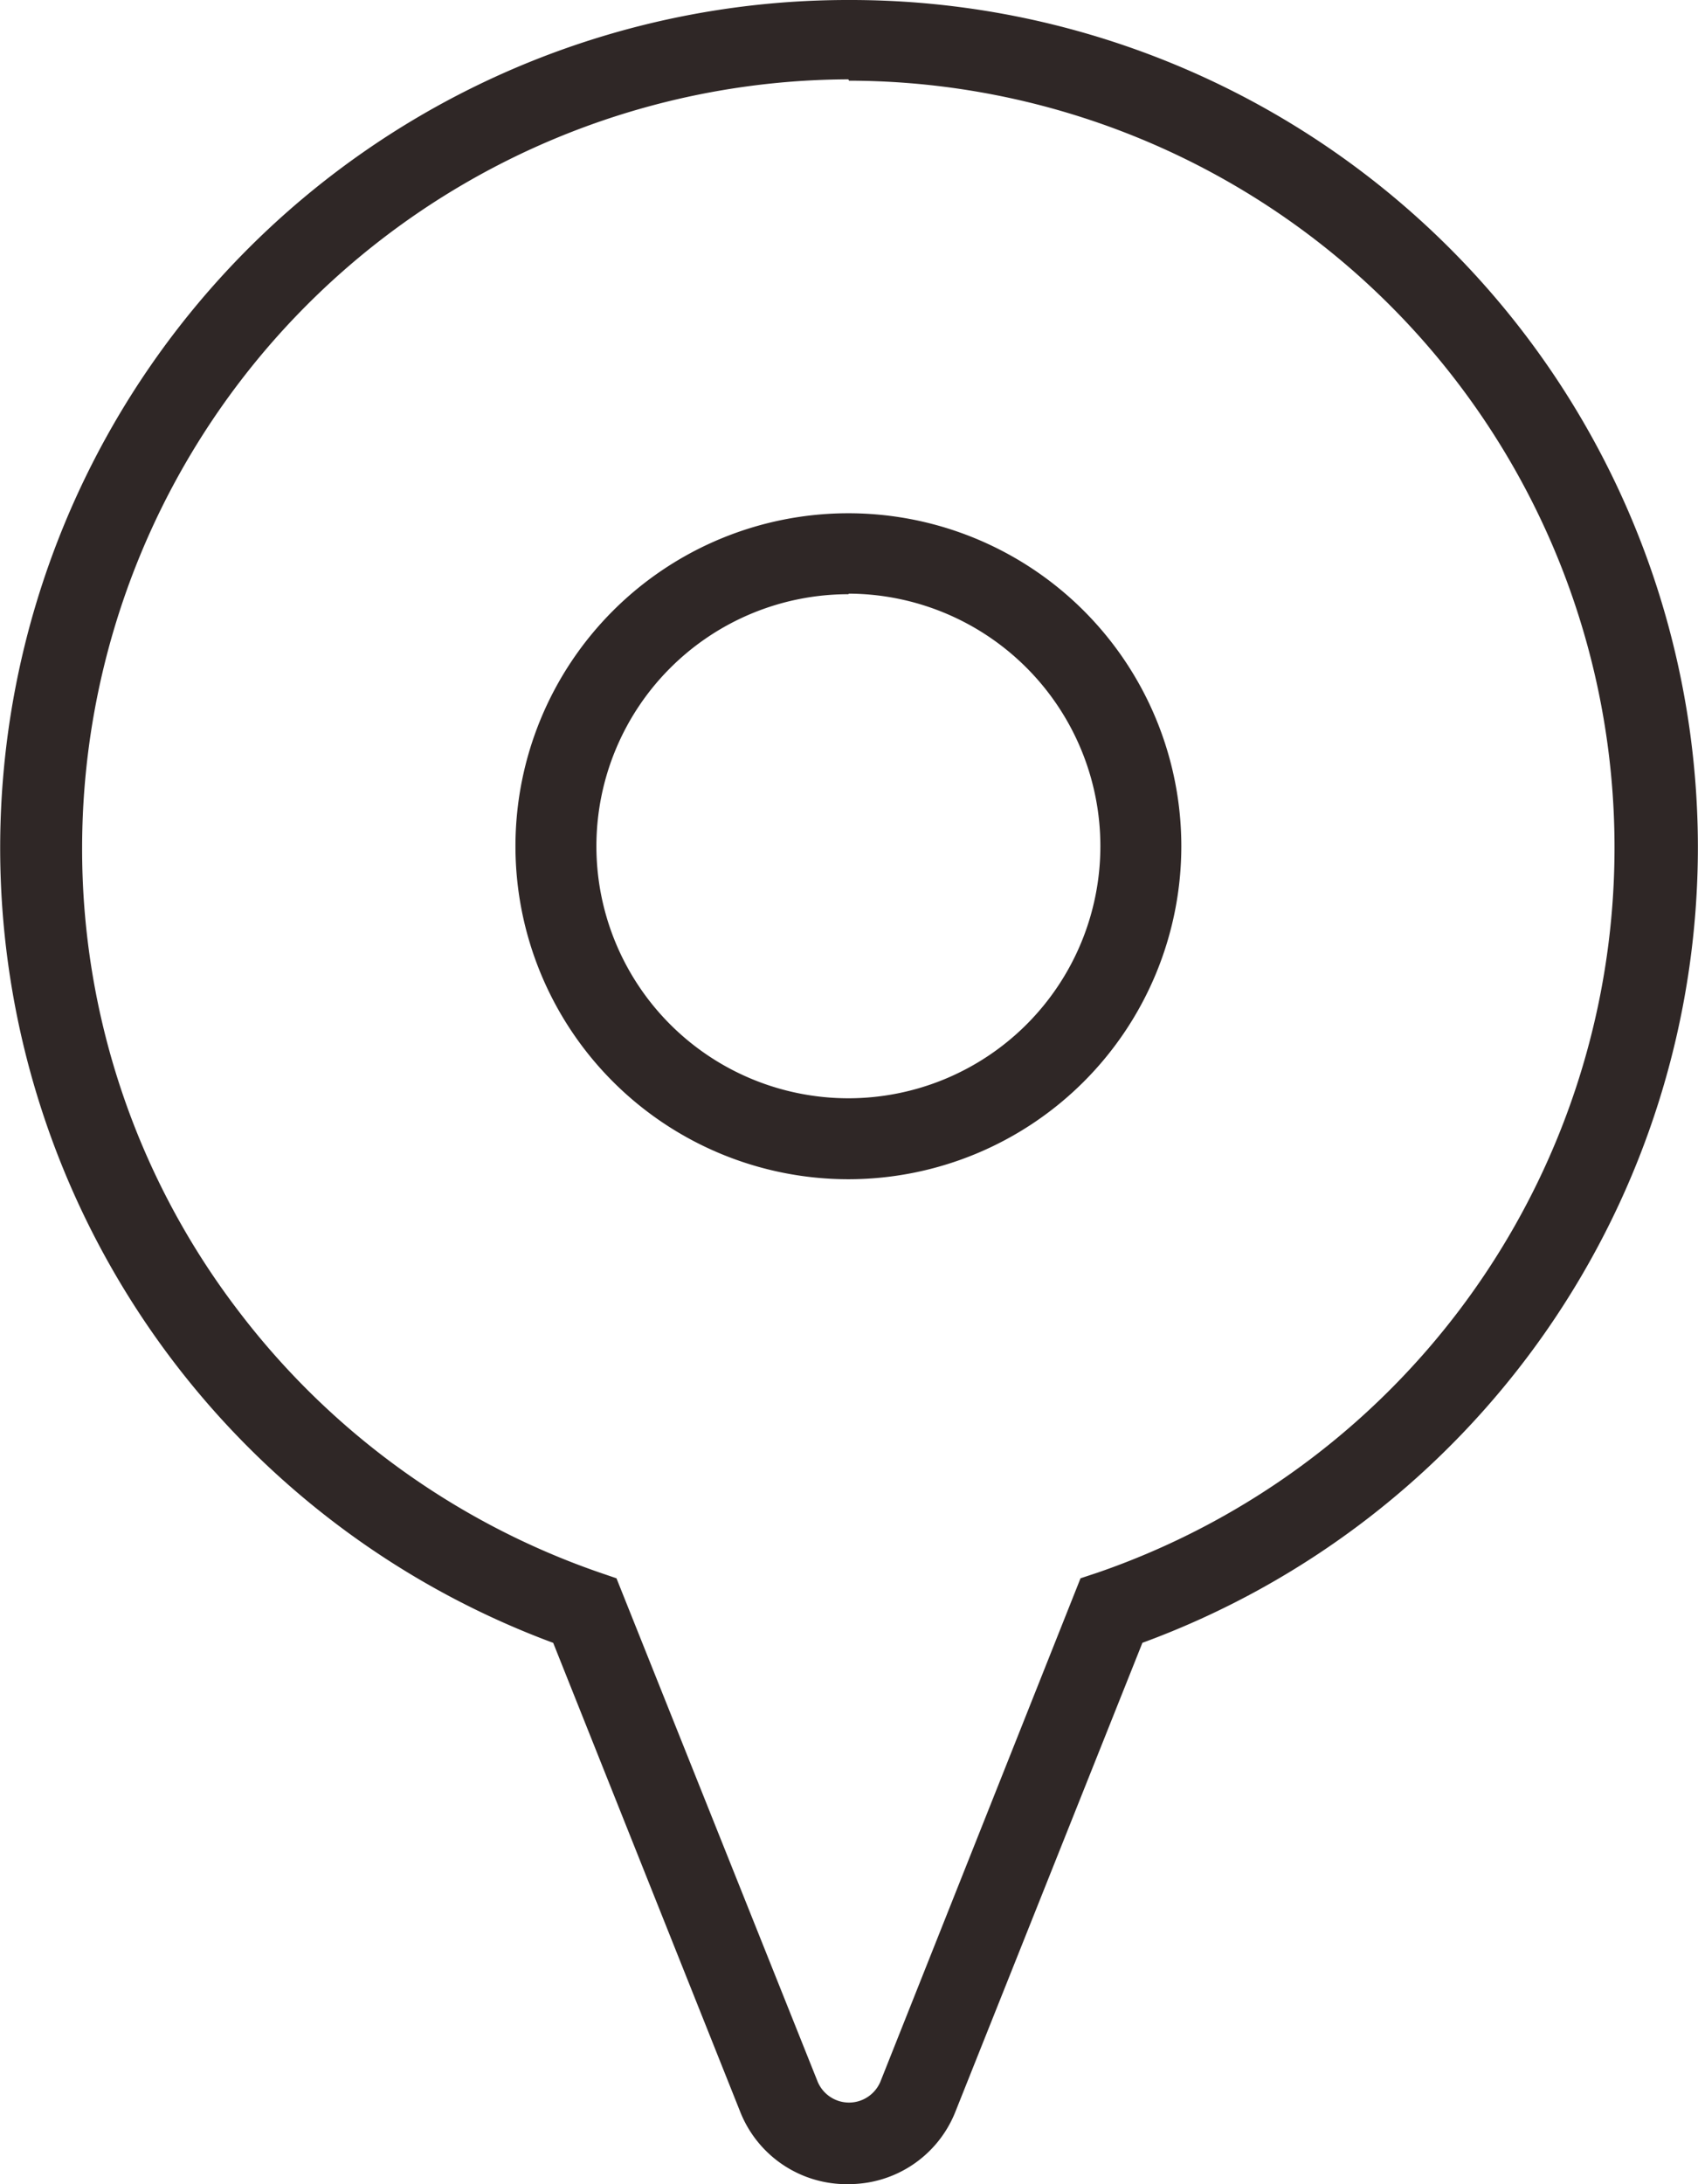 <svg xmlns="http://www.w3.org/2000/svg" width="30.458" height="39.172" viewBox="0 0 30.458 39.172">
  <g id="bf29888f-fb21-4f72-b583-3f99db3d70de" transform="translate(0)">
    <g id="e670b5eb-6344-4a1a-b025-98255c14dd85">
      <path id="Tracé_69191" data-name="Tracé 69191" d="M-1400.9,1320.632a2.054,2.054,0,0,1-1.936-1.287l-3.359-8.421a15.206,15.206,0,0,1-8.971-19.545,15.205,15.205,0,0,1,14.275-9.919h0a15.2,15.2,0,0,1,15.229,15.163,15.2,15.2,0,0,1-9.964,14.3l-3.359,8.421a2.053,2.053,0,0,1-1.936,1.287Zm0-37.749a13.792,13.792,0,0,0-13.745,13.783,13.637,13.637,0,0,0,2.8,8.3,13.8,13.8,0,0,0,6.475,4.694l.31.106,3.61,9.031a.61.61,0,0,0,.8.323.614.614,0,0,0,.323-.323l3.591-9.031.319-.106a13.755,13.755,0,0,0,8.505-17.493,13.754,13.754,0,0,0-12.977-9.26Zm0,19.726a5.973,5.973,0,0,1-5.972-5.973,5.972,5.972,0,0,1,5.972-5.971h0a5.972,5.972,0,0,1,5.972,5.972A5.974,5.974,0,0,1-1400.9,1302.609Zm0-10.492a4.52,4.52,0,0,0-4.52,4.52,4.521,4.521,0,0,0,4.52,4.52,4.521,4.521,0,0,0,4.52-4.52h0a4.53,4.53,0,0,0-4.511-4.53Z" transform="translate(1416.118 -1281.46)" fill="#2f2726"/>
    </g>
  </g>
</svg>
